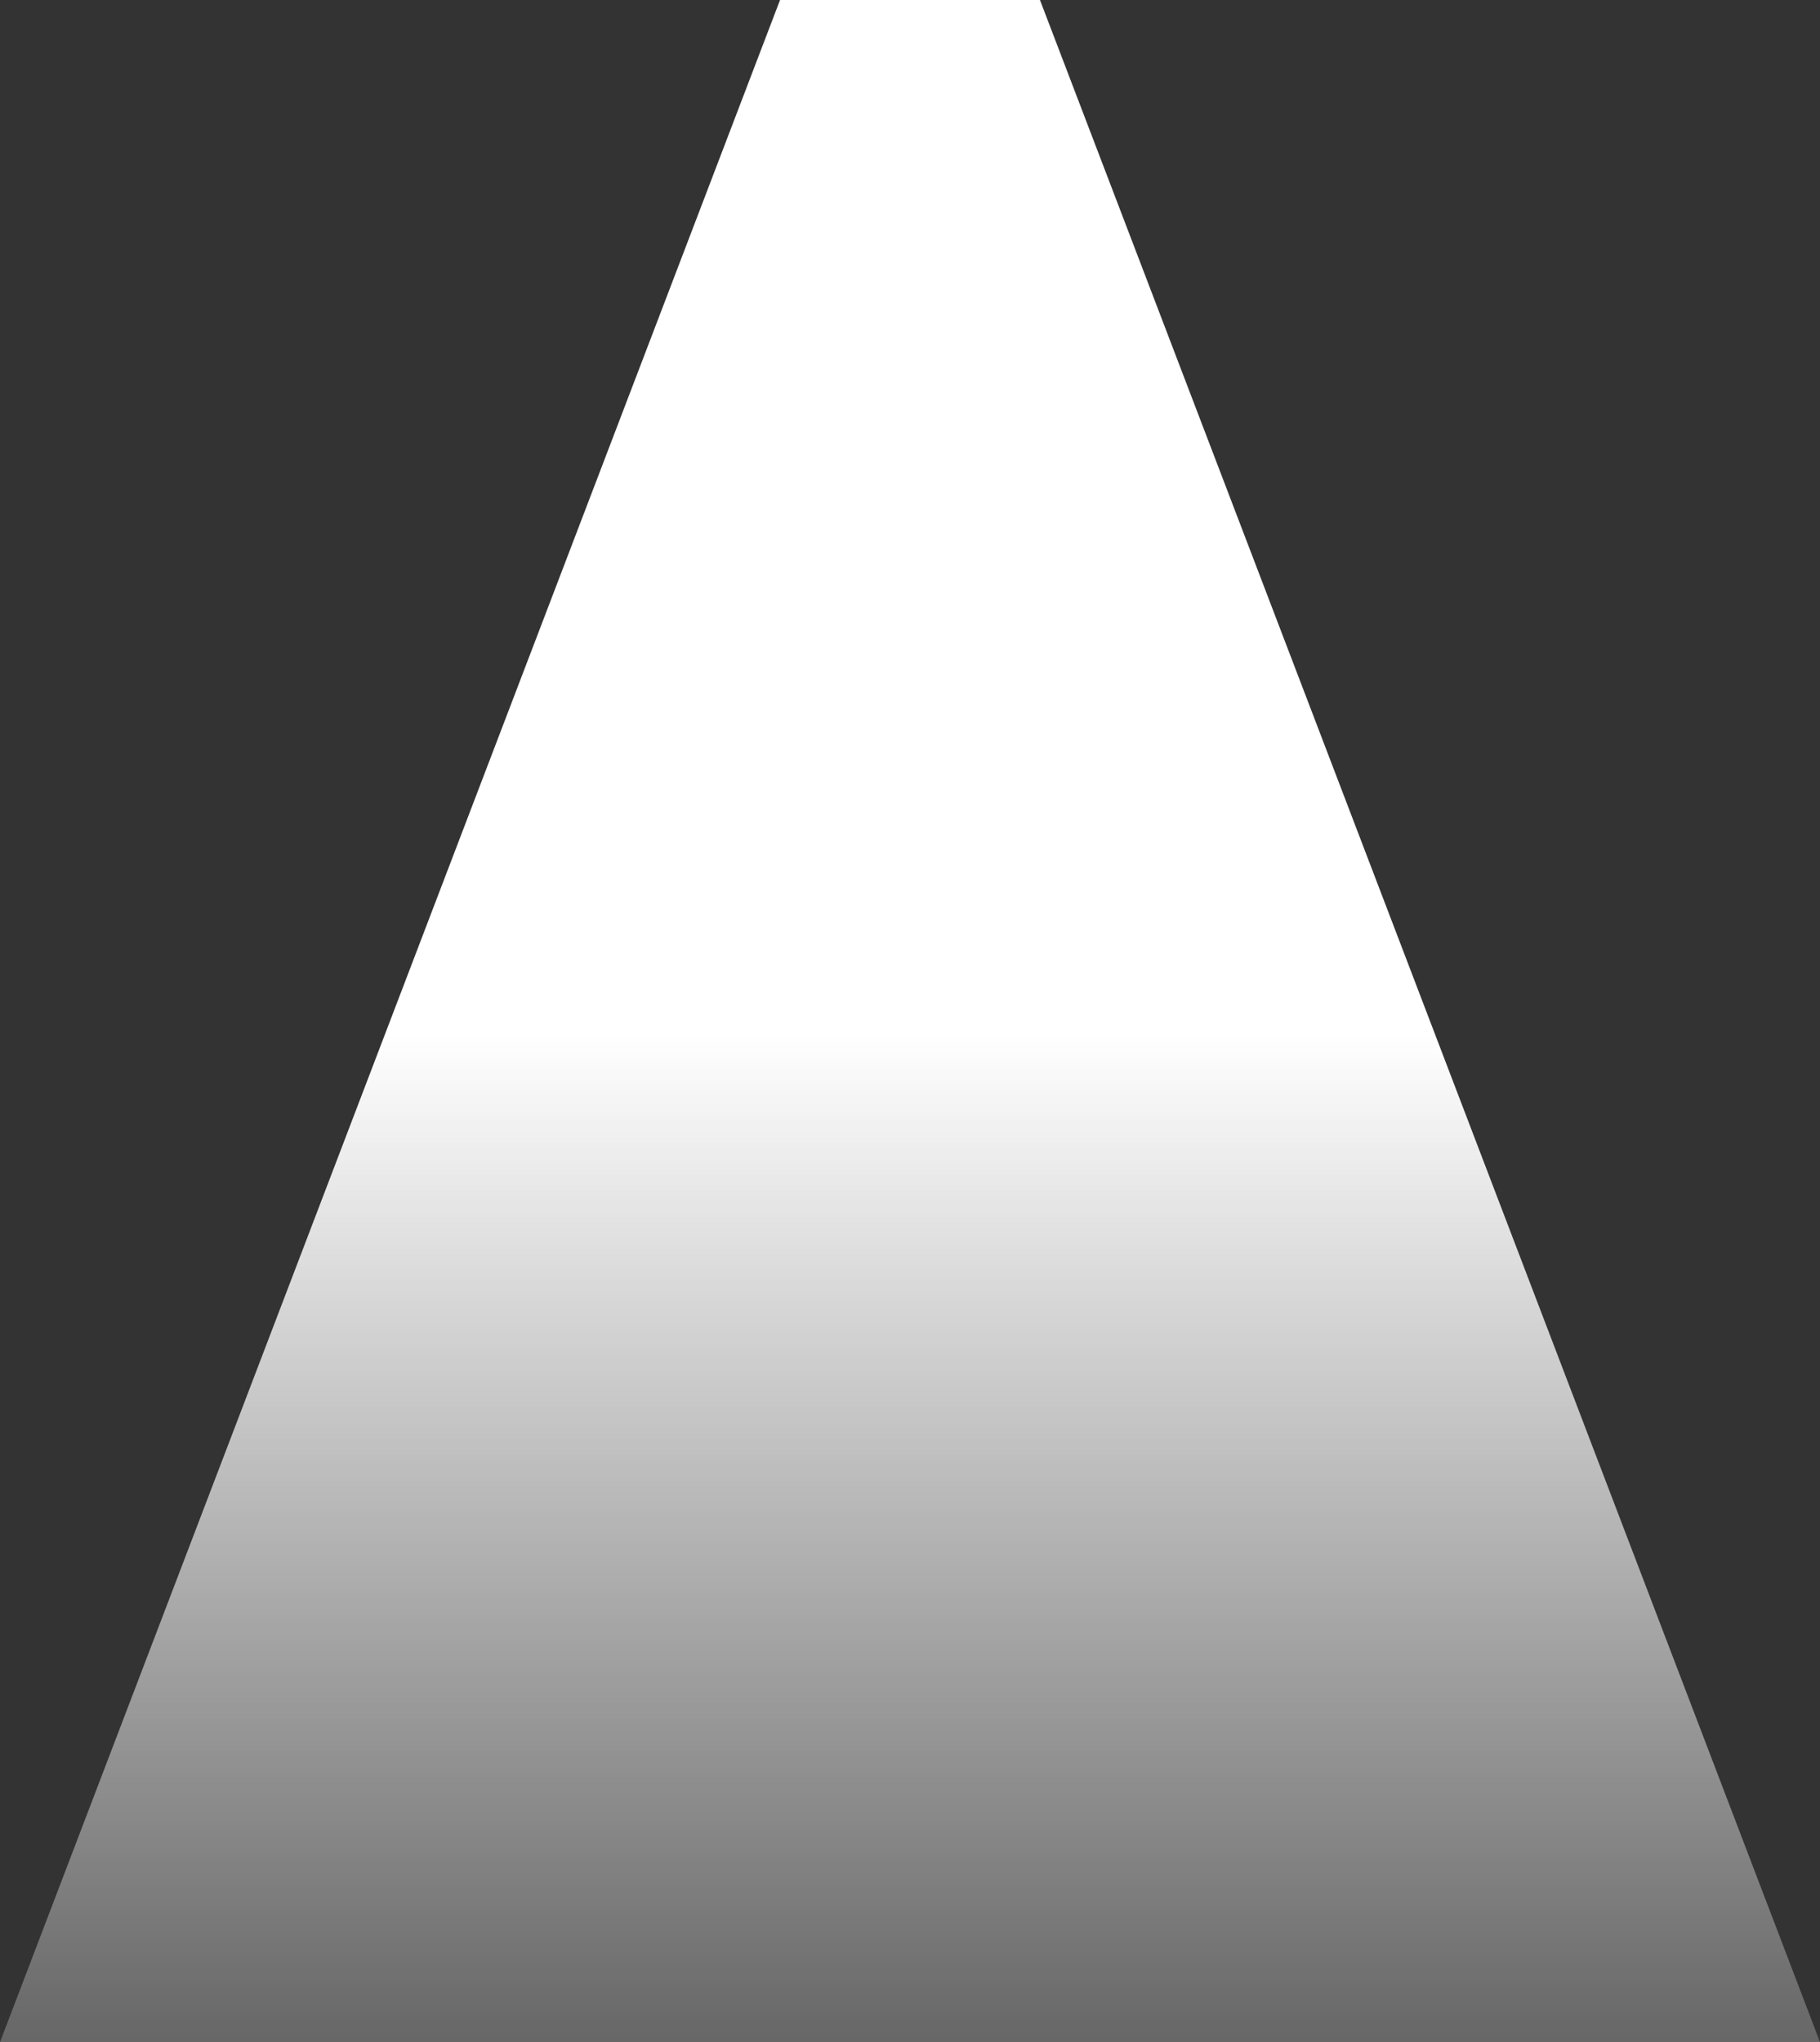 <?xml version="1.0" encoding="UTF-8" standalone="no"?>
<svg xmlns:xlink="http://www.w3.org/1999/xlink" height="424.1px" width="378.1px" xmlns="http://www.w3.org/2000/svg">
  <rect width="100%" height="100%" fill="#333333" stroke="none"/>
  <g transform="matrix(1.0, 0.0, 0.0, 1.0, 113.5, -3.2)">
    <path d="M102.55 3.2 L264.6 427.3 -113.5 427.3 48.55 3.2 102.55 3.2" fill="url(#gradient0)" fill-rule="evenodd" stroke="none"/>
  </g>
  <defs>
    <linearGradient gradientTransform="matrix(0.0, 0.171, -1.0, 0.0, 227.75, 358.1)" gradientUnits="userSpaceOnUse" id="gradient0" spreadMethod="pad" x1="-819.2" x2="819.2">
      <stop offset="0.0" stop-color="#ffffff"/>
      <stop offset="1.0" stop-color="#ffffff" stop-opacity="0.0"/>
    </linearGradient>
  </defs>
</svg>
